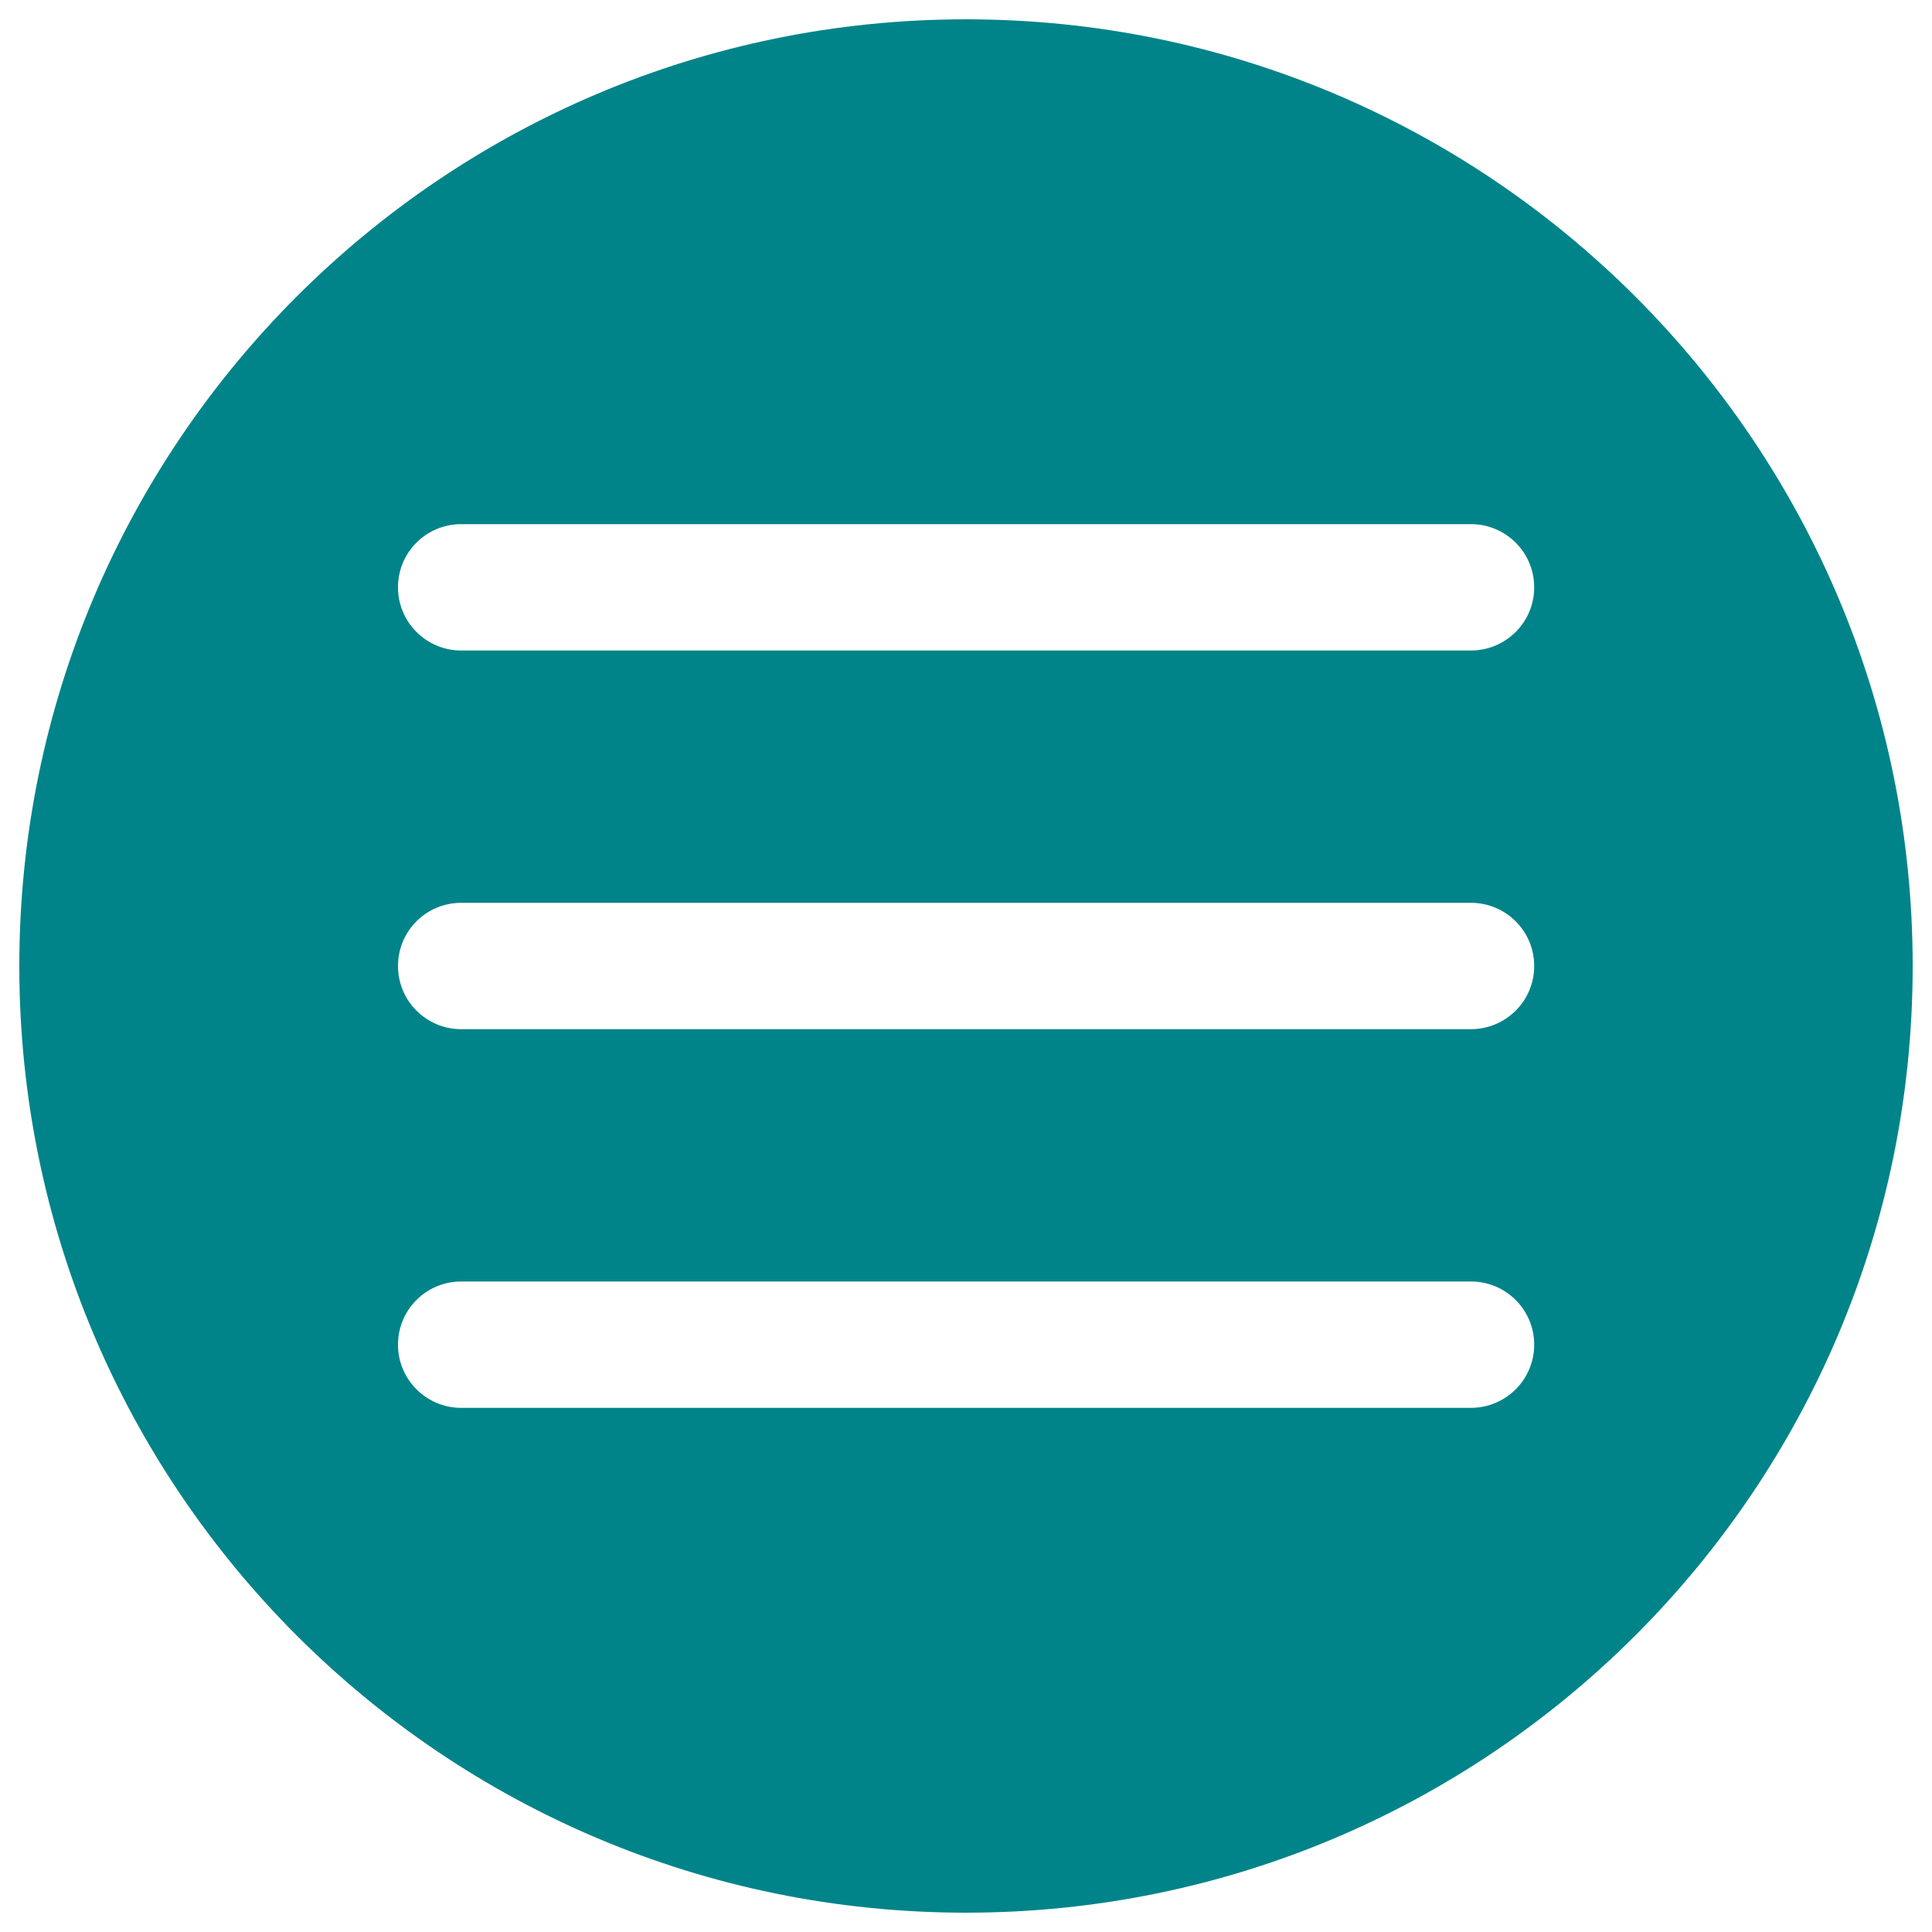 <?xml version="1.0" encoding="utf-8"?>
<!-- Svg Vector Icons : http://www.onlinewebfonts.com/icon -->
<!DOCTYPE svg PUBLIC "-//W3C//DTD SVG 1.1//EN" "http://www.w3.org/Graphics/SVG/1.1/DTD/svg11.dtd">
<svg version="1.1" xmlns="http://www.w3.org/2000/svg" xmlns:xlink="http://www.w3.org/1999/xlink" x="0px" y="0px" viewBox="0 0 1000 1000" enable-background="new 0 0 1000 1000" xml:space="preserve" fill="#008489">
<g><path d="M500,10C229.4,10,10,229.4,10,500s219.4,490,490,490s490-219.4,490-490S770.6,10,500,10z M761.3,728.7H238.7c-18,0-32.7-14.6-32.7-32.7s14.6-32.7,32.7-32.7h522.7c18,0,32.7,14.6,32.7,32.7S779.4,728.7,761.3,728.7z M761.3,532.7H238.7c-18,0-32.7-14.6-32.7-32.7s14.6-32.7,32.7-32.7h522.7c18,0,32.7,14.6,32.7,32.7S779.4,532.7,761.3,532.7z M761.3,336.7H238.7c-18,0-32.7-14.6-32.7-32.7s14.6-32.7,32.7-32.7h522.7c18,0,32.7,14.6,32.7,32.7S779.4,336.7,761.3,336.7z"/></g>
</svg>